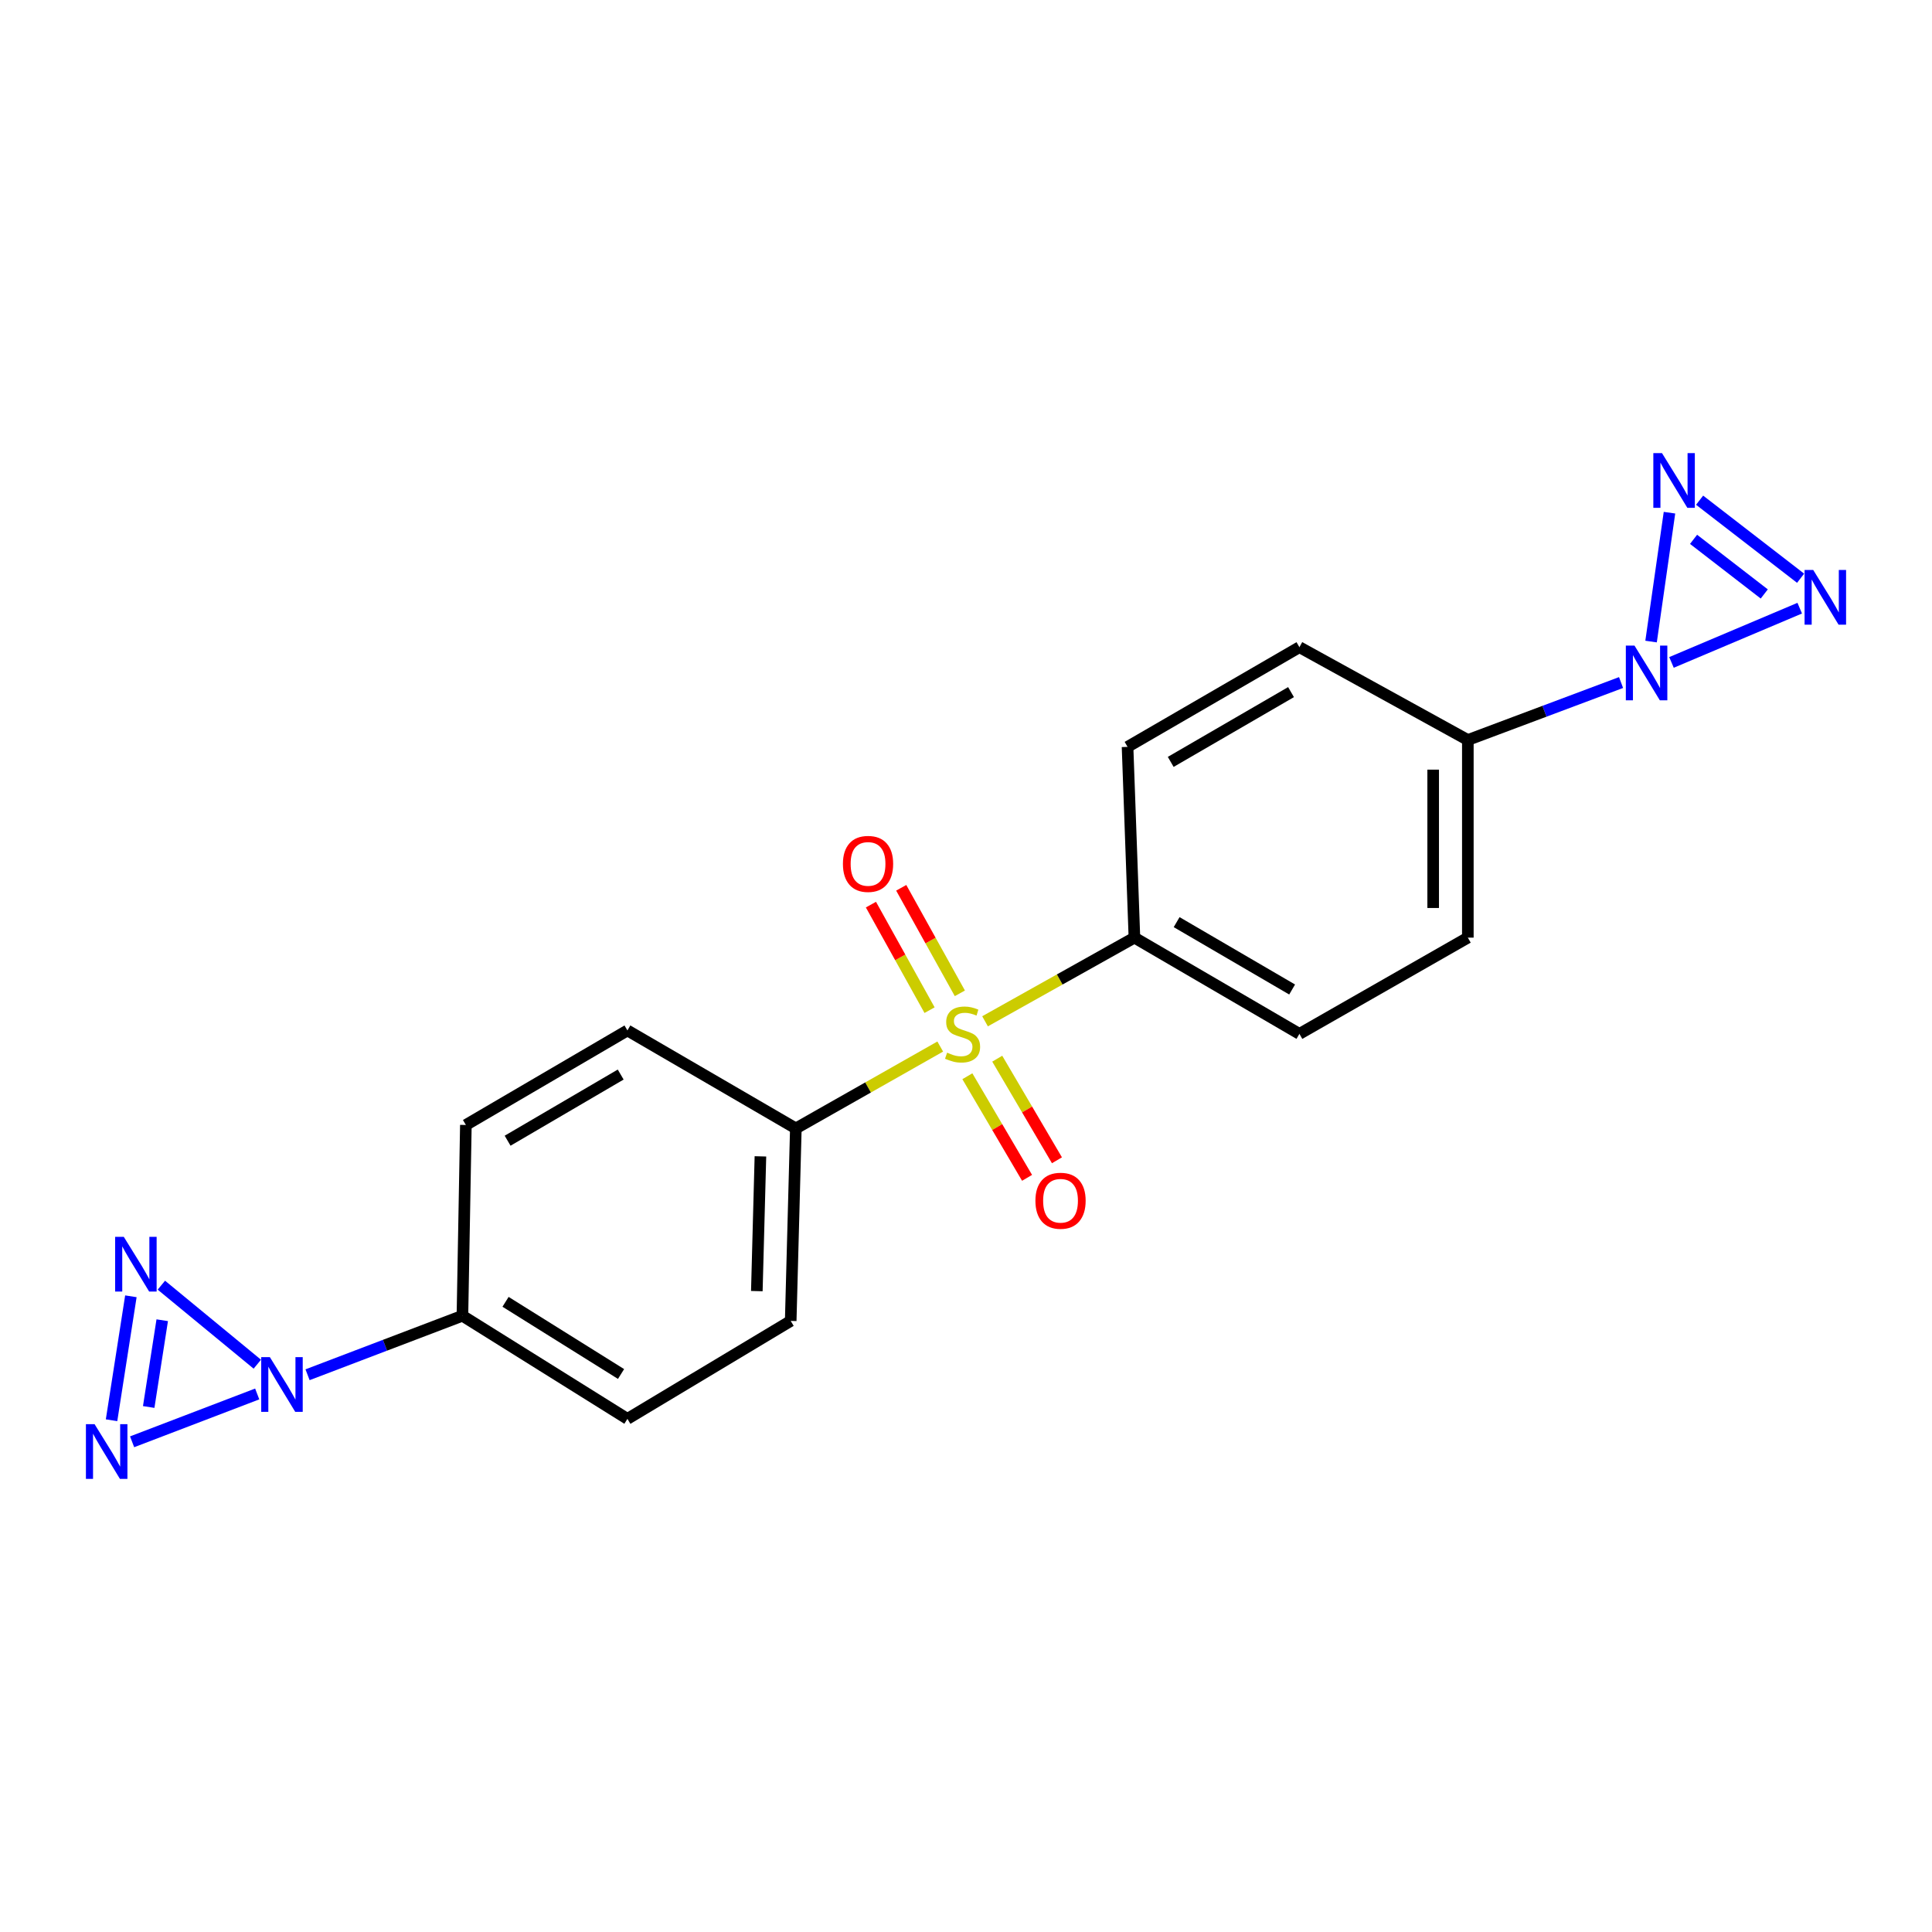 <?xml version='1.0' encoding='iso-8859-1'?>
<svg version='1.1' baseProfile='full'
              xmlns='http://www.w3.org/2000/svg'
                      xmlns:rdkit='http://www.rdkit.org/xml'
                      xmlns:xlink='http://www.w3.org/1999/xlink'
                  xml:space='preserve'
width='1000px' height='1000px' viewBox='0 0 1000 1000'>
<!-- END OF HEADER -->
<rect style='opacity:1.0;fill:#FFFFFF;stroke:none' width='1000' height='1000' x='0' y='0'> </rect>
<path class='bond-0' d='M 67.744,670.959 L 57.739,735.116' style='fill:none;fill-rule:evenodd;stroke:#0000FF;stroke-width:6px;stroke-linecap:butt;stroke-linejoin:miter;stroke-opacity:1' />
<path class='bond-0' d='M 83.97,683.347 L 76.967,728.256' style='fill:none;fill-rule:evenodd;stroke:#0000FF;stroke-width:6px;stroke-linecap:butt;stroke-linejoin:miter;stroke-opacity:1' />
<path class='bond-1' d='M 83.523,665.206 L 133.186,706.103' style='fill:none;fill-rule:evenodd;stroke:#0000FF;stroke-width:6px;stroke-linecap:butt;stroke-linejoin:miter;stroke-opacity:1' />
<path class='bond-2' d='M 68.382,746.273 L 133.131,721.513' style='fill:none;fill-rule:evenodd;stroke:#0000FF;stroke-width:6px;stroke-linecap:butt;stroke-linejoin:miter;stroke-opacity:1' />
<path class='bond-3' d='M 864.12,265.368 L 854.591,332.071' style='fill:none;fill-rule:evenodd;stroke:#0000FF;stroke-width:6px;stroke-linecap:butt;stroke-linejoin:miter;stroke-opacity:1' />
<path class='bond-4' d='M 879.715,258.902 L 931.99,299.296' style='fill:none;fill-rule:evenodd;stroke:#0000FF;stroke-width:6px;stroke-linecap:butt;stroke-linejoin:miter;stroke-opacity:1' />
<path class='bond-4' d='M 876.586,279.158 L 913.179,307.434' style='fill:none;fill-rule:evenodd;stroke:#0000FF;stroke-width:6px;stroke-linecap:butt;stroke-linejoin:miter;stroke-opacity:1' />
<path class='bond-5' d='M 931.535,314.79 L 865.16,342.872' style='fill:none;fill-rule:evenodd;stroke:#0000FF;stroke-width:6px;stroke-linecap:butt;stroke-linejoin:miter;stroke-opacity:1' />
<path class='bond-6' d='M 159.186,711.569 L 199.269,696.298' style='fill:none;fill-rule:evenodd;stroke:#0000FF;stroke-width:6px;stroke-linecap:butt;stroke-linejoin:miter;stroke-opacity:1' />
<path class='bond-6' d='M 199.269,696.298 L 239.352,681.028' style='fill:none;fill-rule:evenodd;stroke:#000000;stroke-width:6px;stroke-linecap:butt;stroke-linejoin:miter;stroke-opacity:1' />
<path class='bond-7' d='M 839.058,353.28 L 799.405,368.151' style='fill:none;fill-rule:evenodd;stroke:#0000FF;stroke-width:6px;stroke-linecap:butt;stroke-linejoin:miter;stroke-opacity:1' />
<path class='bond-7' d='M 799.405,368.151 L 759.751,383.022' style='fill:none;fill-rule:evenodd;stroke:#000000;stroke-width:6px;stroke-linecap:butt;stroke-linejoin:miter;stroke-opacity:1' />
<path class='bond-8' d='M 486.666,541.69 L 449.297,562.877' style='fill:none;fill-rule:evenodd;stroke:#CCCC00;stroke-width:6px;stroke-linecap:butt;stroke-linejoin:miter;stroke-opacity:1' />
<path class='bond-8' d='M 449.297,562.877 L 411.928,584.065' style='fill:none;fill-rule:evenodd;stroke:#000000;stroke-width:6px;stroke-linecap:butt;stroke-linejoin:miter;stroke-opacity:1' />
<path class='bond-9' d='M 509.855,528.622 L 548.515,506.97' style='fill:none;fill-rule:evenodd;stroke:#CCCC00;stroke-width:6px;stroke-linecap:butt;stroke-linejoin:miter;stroke-opacity:1' />
<path class='bond-9' d='M 548.515,506.97 L 587.175,485.318' style='fill:none;fill-rule:evenodd;stroke:#000000;stroke-width:6px;stroke-linecap:butt;stroke-linejoin:miter;stroke-opacity:1' />
<path class='bond-10' d='M 500.706,557.062 L 516.156,583.356' style='fill:none;fill-rule:evenodd;stroke:#CCCC00;stroke-width:6px;stroke-linecap:butt;stroke-linejoin:miter;stroke-opacity:1' />
<path class='bond-10' d='M 516.156,583.356 L 531.607,609.65' style='fill:none;fill-rule:evenodd;stroke:#FF0000;stroke-width:6px;stroke-linecap:butt;stroke-linejoin:miter;stroke-opacity:1' />
<path class='bond-10' d='M 516.174,547.972 L 531.625,574.266' style='fill:none;fill-rule:evenodd;stroke:#CCCC00;stroke-width:6px;stroke-linecap:butt;stroke-linejoin:miter;stroke-opacity:1' />
<path class='bond-10' d='M 531.625,574.266 L 547.076,600.56' style='fill:none;fill-rule:evenodd;stroke:#FF0000;stroke-width:6px;stroke-linecap:butt;stroke-linejoin:miter;stroke-opacity:1' />
<path class='bond-11' d='M 496.822,514.14 L 481.648,486.829' style='fill:none;fill-rule:evenodd;stroke:#CCCC00;stroke-width:6px;stroke-linecap:butt;stroke-linejoin:miter;stroke-opacity:1' />
<path class='bond-11' d='M 481.648,486.829 L 466.473,459.519' style='fill:none;fill-rule:evenodd;stroke:#FF0000;stroke-width:6px;stroke-linecap:butt;stroke-linejoin:miter;stroke-opacity:1' />
<path class='bond-11' d='M 481.139,522.854 L 465.965,495.543' style='fill:none;fill-rule:evenodd;stroke:#CCCC00;stroke-width:6px;stroke-linecap:butt;stroke-linejoin:miter;stroke-opacity:1' />
<path class='bond-11' d='M 465.965,495.543 L 450.79,468.233' style='fill:none;fill-rule:evenodd;stroke:#FF0000;stroke-width:6px;stroke-linecap:butt;stroke-linejoin:miter;stroke-opacity:1' />
<path class='bond-12' d='M 759.751,383.022 L 672.576,334.979' style='fill:none;fill-rule:evenodd;stroke:#000000;stroke-width:6px;stroke-linecap:butt;stroke-linejoin:miter;stroke-opacity:1' />
<path class='bond-13' d='M 759.751,383.022 L 759.751,485.318' style='fill:none;fill-rule:evenodd;stroke:#000000;stroke-width:6px;stroke-linecap:butt;stroke-linejoin:miter;stroke-opacity:1' />
<path class='bond-13' d='M 741.81,398.367 L 741.81,469.974' style='fill:none;fill-rule:evenodd;stroke:#000000;stroke-width:6px;stroke-linecap:butt;stroke-linejoin:miter;stroke-opacity:1' />
<path class='bond-14' d='M 239.352,681.028 L 324.753,734.404' style='fill:none;fill-rule:evenodd;stroke:#000000;stroke-width:6px;stroke-linecap:butt;stroke-linejoin:miter;stroke-opacity:1' />
<path class='bond-14' d='M 261.671,673.82 L 321.452,711.183' style='fill:none;fill-rule:evenodd;stroke:#000000;stroke-width:6px;stroke-linecap:butt;stroke-linejoin:miter;stroke-opacity:1' />
<path class='bond-15' d='M 239.352,681.028 L 241.136,582.281' style='fill:none;fill-rule:evenodd;stroke:#000000;stroke-width:6px;stroke-linecap:butt;stroke-linejoin:miter;stroke-opacity:1' />
<path class='bond-16' d='M 587.175,485.318 L 672.576,535.135' style='fill:none;fill-rule:evenodd;stroke:#000000;stroke-width:6px;stroke-linecap:butt;stroke-linejoin:miter;stroke-opacity:1' />
<path class='bond-16' d='M 609.025,477.293 L 668.806,512.165' style='fill:none;fill-rule:evenodd;stroke:#000000;stroke-width:6px;stroke-linecap:butt;stroke-linejoin:miter;stroke-opacity:1' />
<path class='bond-17' d='M 587.175,485.318 L 583.617,386.581' style='fill:none;fill-rule:evenodd;stroke:#000000;stroke-width:6px;stroke-linecap:butt;stroke-linejoin:miter;stroke-opacity:1' />
<path class='bond-18' d='M 411.928,584.065 L 324.753,533.361' style='fill:none;fill-rule:evenodd;stroke:#000000;stroke-width:6px;stroke-linecap:butt;stroke-linejoin:miter;stroke-opacity:1' />
<path class='bond-19' d='M 411.928,584.065 L 409.267,683.7' style='fill:none;fill-rule:evenodd;stroke:#000000;stroke-width:6px;stroke-linecap:butt;stroke-linejoin:miter;stroke-opacity:1' />
<path class='bond-19' d='M 393.594,598.531 L 391.731,668.275' style='fill:none;fill-rule:evenodd;stroke:#000000;stroke-width:6px;stroke-linecap:butt;stroke-linejoin:miter;stroke-opacity:1' />
<path class='bond-20' d='M 759.751,485.318 L 672.576,535.135' style='fill:none;fill-rule:evenodd;stroke:#000000;stroke-width:6px;stroke-linecap:butt;stroke-linejoin:miter;stroke-opacity:1' />
<path class='bond-21' d='M 672.576,334.979 L 583.617,386.581' style='fill:none;fill-rule:evenodd;stroke:#000000;stroke-width:6px;stroke-linecap:butt;stroke-linejoin:miter;stroke-opacity:1' />
<path class='bond-21' d='M 668.234,358.239 L 605.963,394.36' style='fill:none;fill-rule:evenodd;stroke:#000000;stroke-width:6px;stroke-linecap:butt;stroke-linejoin:miter;stroke-opacity:1' />
<path class='bond-22' d='M 324.753,734.404 L 409.267,683.7' style='fill:none;fill-rule:evenodd;stroke:#000000;stroke-width:6px;stroke-linecap:butt;stroke-linejoin:miter;stroke-opacity:1' />
<path class='bond-23' d='M 241.136,582.281 L 324.753,533.361' style='fill:none;fill-rule:evenodd;stroke:#000000;stroke-width:6px;stroke-linecap:butt;stroke-linejoin:miter;stroke-opacity:1' />
<path class='bond-23' d='M 262.739,590.429 L 321.27,556.185' style='fill:none;fill-rule:evenodd;stroke:#000000;stroke-width:6px;stroke-linecap:butt;stroke-linejoin:miter;stroke-opacity:1' />
<path  class='atom-0' d='M 64.074 640.186
L 73.354 655.186
Q 74.274 656.666, 75.754 659.346
Q 77.234 662.026, 77.314 662.186
L 77.314 640.186
L 81.074 640.186
L 81.074 668.506
L 77.194 668.506
L 67.234 652.106
Q 66.074 650.186, 64.834 647.986
Q 63.634 645.786, 63.274 645.106
L 63.274 668.506
L 59.594 668.506
L 59.594 640.186
L 64.074 640.186
' fill='#0000FF'/>
<path  class='atom-1' d='M 48.954 737.149
L 58.234 752.149
Q 59.154 753.629, 60.634 756.309
Q 62.114 758.989, 62.194 759.149
L 62.194 737.149
L 65.954 737.149
L 65.954 765.469
L 62.074 765.469
L 52.114 749.069
Q 50.954 747.149, 49.714 744.949
Q 48.514 742.749, 48.154 742.069
L 48.154 765.469
L 44.474 765.469
L 44.474 737.149
L 48.954 737.149
' fill='#0000FF'/>
<path  class='atom-2' d='M 860.242 234.531
L 869.522 249.531
Q 870.442 251.011, 871.922 253.691
Q 873.402 256.371, 873.482 256.531
L 873.482 234.531
L 877.242 234.531
L 877.242 262.851
L 873.362 262.851
L 863.402 246.451
Q 862.242 244.531, 861.002 242.331
Q 859.802 240.131, 859.442 239.451
L 859.442 262.851
L 855.762 262.851
L 855.762 234.531
L 860.242 234.531
' fill='#0000FF'/>
<path  class='atom-3' d='M 938.526 295.024
L 947.806 310.024
Q 948.726 311.504, 950.206 314.184
Q 951.686 316.864, 951.766 317.024
L 951.766 295.024
L 955.526 295.024
L 955.526 323.344
L 951.646 323.344
L 941.686 306.944
Q 940.526 305.024, 939.286 302.824
Q 938.086 300.624, 937.726 299.944
L 937.726 323.344
L 934.046 323.344
L 934.046 295.024
L 938.526 295.024
' fill='#0000FF'/>
<path  class='atom-4' d='M 139.687 702.452
L 148.967 717.452
Q 149.887 718.932, 151.367 721.612
Q 152.847 724.292, 152.927 724.452
L 152.927 702.452
L 156.687 702.452
L 156.687 730.772
L 152.807 730.772
L 142.847 714.372
Q 141.687 712.452, 140.447 710.252
Q 139.247 708.052, 138.887 707.372
L 138.887 730.772
L 135.207 730.772
L 135.207 702.452
L 139.687 702.452
' fill='#0000FF'/>
<path  class='atom-5' d='M 846.009 334.166
L 855.289 349.166
Q 856.209 350.646, 857.689 353.326
Q 859.169 356.006, 859.249 356.166
L 859.249 334.166
L 863.009 334.166
L 863.009 362.486
L 859.129 362.486
L 849.169 346.086
Q 848.009 344.166, 846.769 341.966
Q 845.569 339.766, 845.209 339.086
L 845.209 362.486
L 841.529 362.486
L 841.529 334.166
L 846.009 334.166
' fill='#0000FF'/>
<path  class='atom-6' d='M 490.226 544.855
Q 490.546 544.975, 491.866 545.535
Q 493.186 546.095, 494.626 546.455
Q 496.106 546.775, 497.546 546.775
Q 500.226 546.775, 501.786 545.495
Q 503.346 544.175, 503.346 541.895
Q 503.346 540.335, 502.546 539.375
Q 501.786 538.415, 500.586 537.895
Q 499.386 537.375, 497.386 536.775
Q 494.866 536.015, 493.346 535.295
Q 491.866 534.575, 490.786 533.055
Q 489.746 531.535, 489.746 528.975
Q 489.746 525.415, 492.146 523.215
Q 494.586 521.015, 499.386 521.015
Q 502.666 521.015, 506.386 522.575
L 505.466 525.655
Q 502.066 524.255, 499.506 524.255
Q 496.746 524.255, 495.226 525.415
Q 493.706 526.535, 493.746 528.495
Q 493.746 530.015, 494.506 530.935
Q 495.306 531.855, 496.426 532.375
Q 497.586 532.895, 499.506 533.495
Q 502.066 534.295, 503.586 535.095
Q 505.106 535.895, 506.186 537.535
Q 507.306 539.135, 507.306 541.895
Q 507.306 545.815, 504.666 547.935
Q 502.066 550.015, 497.706 550.015
Q 495.186 550.015, 493.266 549.455
Q 491.386 548.935, 489.146 548.015
L 490.226 544.855
' fill='#CCCC00'/>
<path  class='atom-11' d='M 535.93 621.503
Q 535.93 614.703, 539.29 610.903
Q 542.65 607.103, 548.93 607.103
Q 555.21 607.103, 558.57 610.903
Q 561.93 614.703, 561.93 621.503
Q 561.93 628.383, 558.53 632.303
Q 555.13 636.183, 548.93 636.183
Q 542.69 636.183, 539.29 632.303
Q 535.93 628.423, 535.93 621.503
M 548.93 632.983
Q 553.25 632.983, 555.57 630.103
Q 557.93 627.183, 557.93 621.503
Q 557.93 615.943, 555.57 613.143
Q 553.25 610.303, 548.93 610.303
Q 544.61 610.303, 542.25 613.103
Q 539.93 615.903, 539.93 621.503
Q 539.93 627.223, 542.25 630.103
Q 544.61 632.983, 548.93 632.983
' fill='#FF0000'/>
<path  class='atom-12' d='M 436.296 447.153
Q 436.296 440.353, 439.656 436.553
Q 443.016 432.753, 449.296 432.753
Q 455.576 432.753, 458.936 436.553
Q 462.296 440.353, 462.296 447.153
Q 462.296 454.033, 458.896 457.953
Q 455.496 461.833, 449.296 461.833
Q 443.056 461.833, 439.656 457.953
Q 436.296 454.073, 436.296 447.153
M 449.296 458.633
Q 453.616 458.633, 455.936 455.753
Q 458.296 452.833, 458.296 447.153
Q 458.296 441.593, 455.936 438.793
Q 453.616 435.953, 449.296 435.953
Q 444.976 435.953, 442.616 438.753
Q 440.296 441.553, 440.296 447.153
Q 440.296 452.873, 442.616 455.753
Q 444.976 458.633, 449.296 458.633
' fill='#FF0000'/>
</svg>
